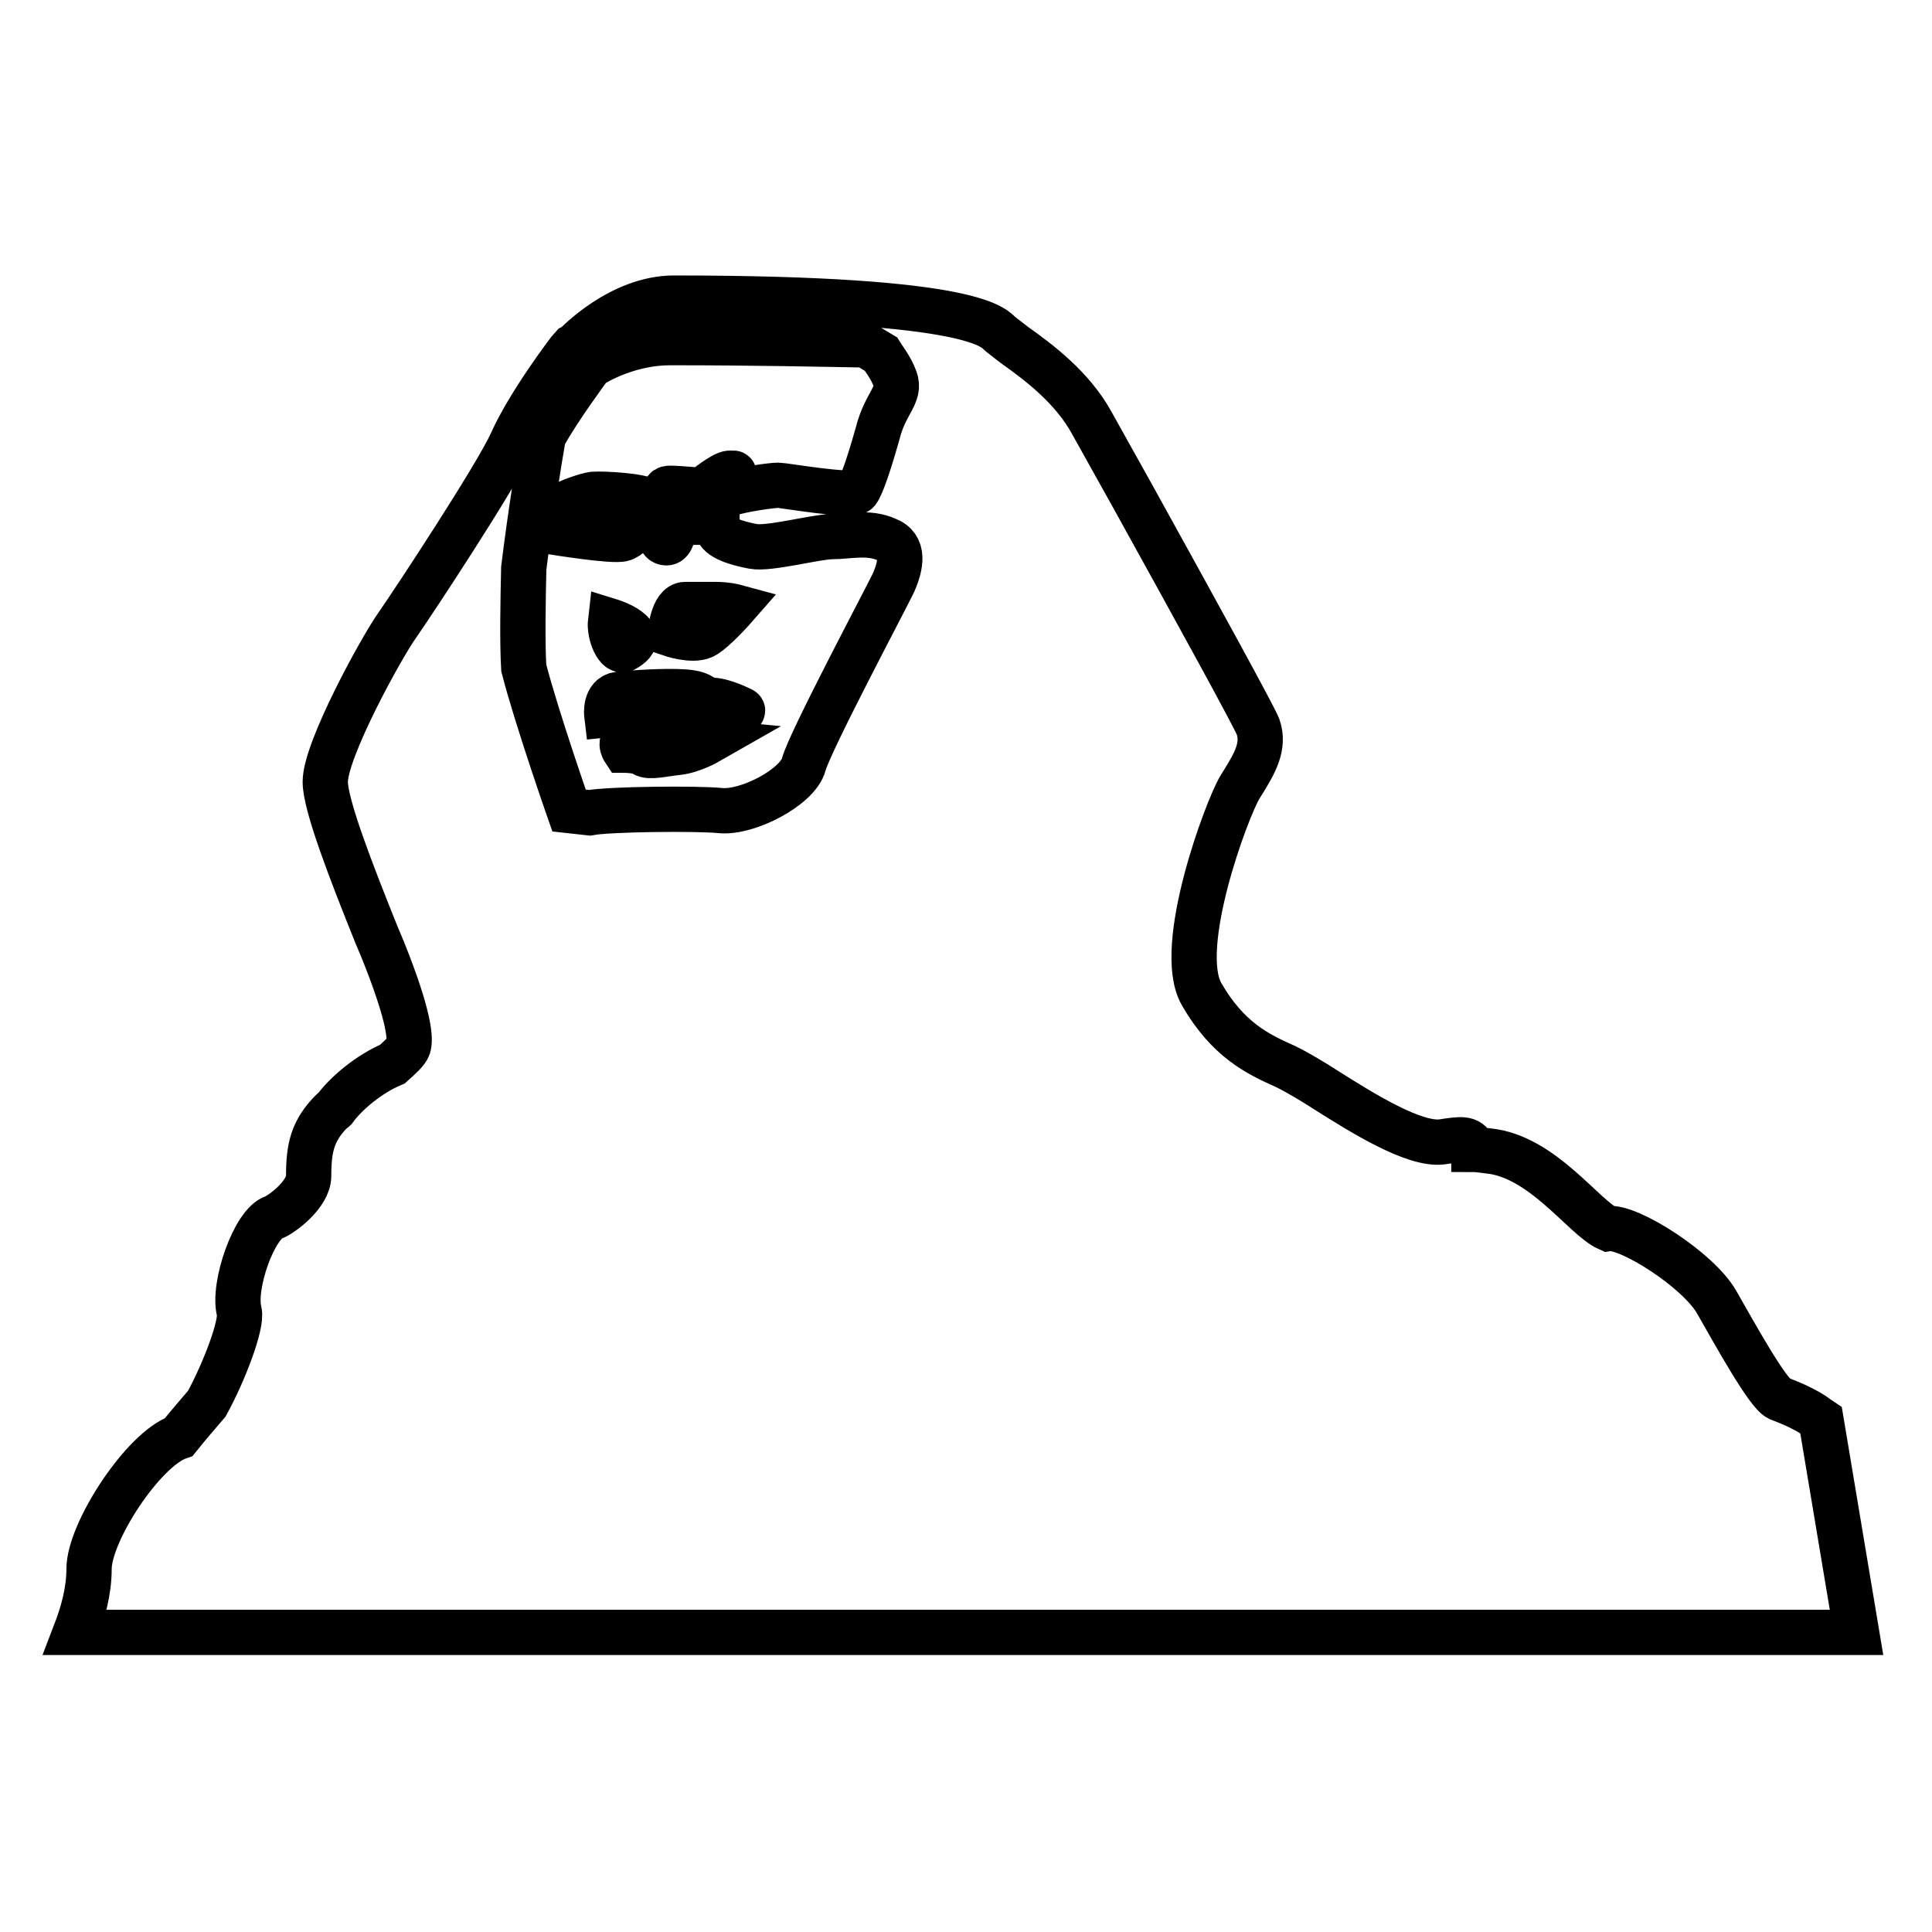 <?xml version="1.0" encoding="utf-8"?>
<!-- Svg Vector Icons : http://www.onlinewebfonts.com/icon -->
<!DOCTYPE svg PUBLIC "-//W3C//DTD SVG 1.1//EN" "http://www.w3.org/Graphics/SVG/1.1/DTD/svg11.dtd">
<svg version="1.1" xmlns="http://www.w3.org/2000/svg" xmlns:xlink="http://www.w3.org/1999/xlink" x="0px" y="0px" viewBox="0 0 256 256" enable-background="new 0 0 256 256" xml:space="preserve">
<g><g><g><path stroke-width="6" fill-opacity="0" stroke="#000000"  d="M85.9,66.4c-0.8-0.7-5.9-1-7.3-0.9c-1.5,0.2-9.4,2.9-5.3,5c0,0,8,1.3,9.2,0.9C83.9,71.1,86.8,67,85.9,66.4z M93.2,84.3c1.4-0.7,4.2-3.9,4.2-3.9s-1.1-0.3-2.6-0.3h-4c-1.7,0-2,3.9-2,3.9S91.7,85,93.2,84.3z M241.3,188.2l-0.6-0.4c-0.1-0.1-1.5-1.2-5-2.5c-1.5-0.7-5.8-8.5-8.2-12.7c-2.4-4.3-11.7-10.2-14.4-9.8c-3.2-1.4-8.7-9.6-15.9-10.3c-0.9-0.1-1.5-0.2-1.9-0.2c0-0.1-0.1-0.2-0.1-0.3c-0.6-1.2-1.5-1.1-4.1-0.7c-3.7,0.5-10.7-3.9-15.3-6.8c-2-1.3-3.6-2.2-4.7-2.8l-0.8-0.4c-3.6-1.6-7.6-3.5-11.1-9.6c-3.5-6.2,3.4-24.6,5.1-27.4l0.5-0.8c1.4-2.3,2.8-4.6,1.9-7.2c-0.6-1.5-7.9-14.8-16.7-30.7l-5.3-9.5c-2.6-4.8-7.2-8.2-10.3-10.4l-1.8-1.4c-0.9-0.7-2.5-4.8-43.3-4.8c-7.1,0-12.9,6.1-13.1,6.3l-0.2,0.1l-0.2,0.1c-0.3,0.3-5.8,7.6-8,12.6c-2.1,4.6-12.9,21-15.2,24.3c-2,2.8-9.5,16.4-9.5,20.7c0,3.1,3.5,12.1,6.8,20.3l0.8,1.9c3.7,9.2,3.7,12,3.4,12.9c-0.2,0.6-1.1,1.4-2.1,2.3c-3.1,1.3-6.2,3.9-7.7,6c-0.1,0.1-0.2,0.1-0.3,0.2c-2.6,2.6-3.1,4.9-3.1,8.6c0,2.5-3.6,5.1-4.6,5.5c-2.6,0.8-5.5,9.1-4.6,12.5c0.4,1.7-2,8-4.3,12.2c-1.2,1.4-2.5,2.9-3.7,4.4C19,192,11.8,203,11.8,207.9c0,2.9-0.8,5.8-1.8,8.4h236L241.3,188.2z M118.4,77.2c-1.1,2.3-11.1,21.1-11.9,24.1c-0.8,3-7.5,6.5-11.1,6.1c-3.1-0.3-14.6-0.2-17.3,0.3l-2.7-0.3c0,0-4.3-12.3-6-18.9c-0.2-3.4-0.1-8.9,0-13.2c0.8-6.6,2-14.1,2.6-17.5c2.2-3.9,5.5-8.3,6.2-9.3c0.9-0.6,5.2-3.1,10.6-3.1c11.5,0,19.8,0.2,25.9,0.3l2,1.2c0.3,0.5,1.3,1.7,1.9,3.3c0.8,2.1-1.3,3.2-2.3,7.2c-1.1,3.9-2.1,6.9-2.7,7.7c-0.7,0.8-9.7-0.8-10.5-0.8c-0.8,0-4.5,0.5-6.4,1.1c0-0.3,0-0.6,0-1.1c0.4-1.8,1-1.6,0-1.6C95.8,62.7,93,65,93,65s-2.9-0.3-4.3-0.3c-1.3,0-0.2,2.1-0.8,3.9c-0.6,1.8-0.6,3.1,0.2,3.3c0.8,0.2,1-0.8,1.2-1.7c0.2-1,2-1,3.3-1c1,0,2,0.3,2.4,0.5c0,0.1,0,0.2,0,0.3c0.2,1.3,2.7,2,4.8,2.4c2.1,0.4,8.4-1.3,10.5-1.3c2.1,0,4.8-0.7,7.2,0.4C119.9,72.4,119.4,74.9,118.4,77.2z M82.8,86c3.6-2-1.9-3.7-1.9-3.7C80.7,84,81.8,86.7,82.8,86z M83.6,97.7c-1.9,0.2-0.9,1.7-0.9,1.7s1.9,0,2.6,0.5c0.7,0.5,2.6,0,4.5-0.2c1.9-0.2,4-1.4,4-1.4S85.5,97.5,83.6,97.7z M94.4,92.8c-1.4,0-1-0.9-3.6-1.1c-2.6-0.2-6.9,0.1-8.8,0.3c-1.9,0.2-1.6,2.7-1.6,2.7s1.9-0.2,3.1-0.2h11.4c4.7,0,3.3-0.5,3.3-0.5S95.8,92.8,94.4,92.8z"/></g><g></g><g></g><g></g><g></g><g></g><g></g><g></g><g></g><g></g><g></g><g></g><g></g><g></g><g></g><g></g></g></g>
</svg>